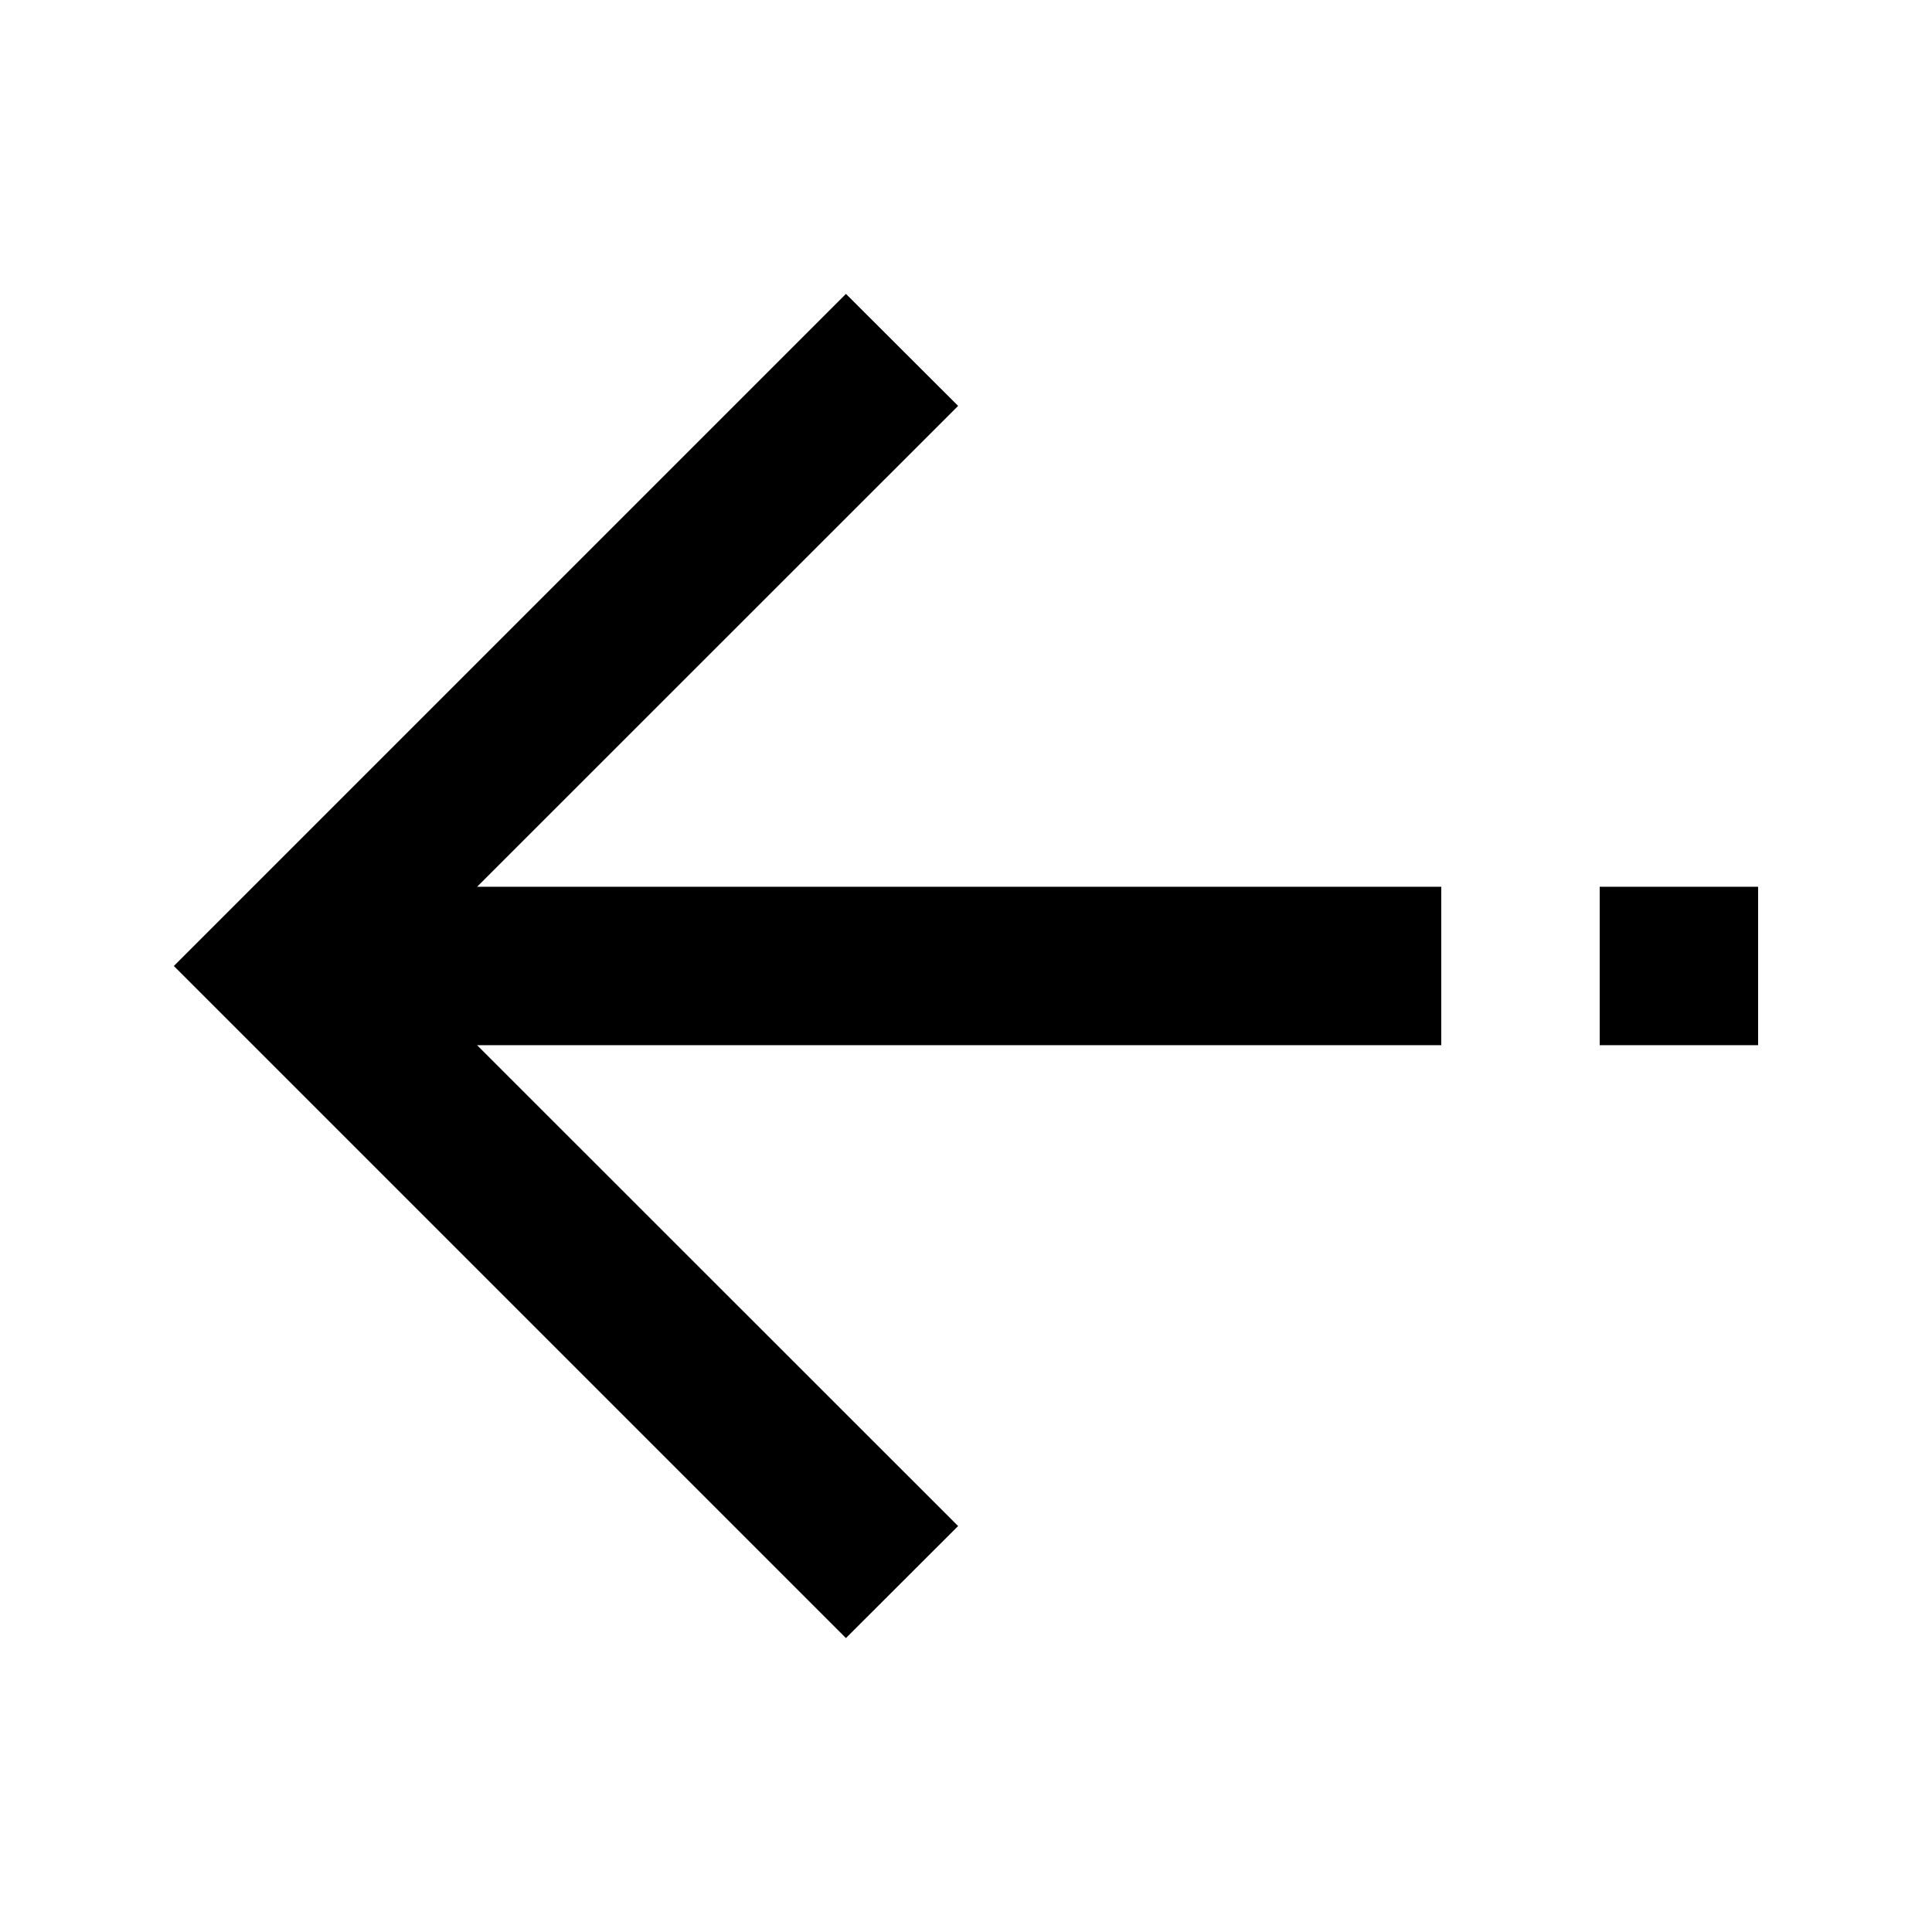 <?xml version="1.0" encoding="UTF-8"?>
<!-- Uploaded to: ICON Repo, www.svgrepo.com, Generator: ICON Repo Mixer Tools -->
<svg fill="#000000" width="800px" height="800px" version="1.1" viewBox="144 144 512 512" xmlns="http://www.w3.org/2000/svg">
 <path d="m525.95 420.99h-255.51l127.47 127.43-29.727 29.684-178.11-178.11 178.11-178.11 29.727 29.684-127.47 127.43h255.51zm83.969-0.008v-41.984h-41.984v41.984z"/>
</svg>